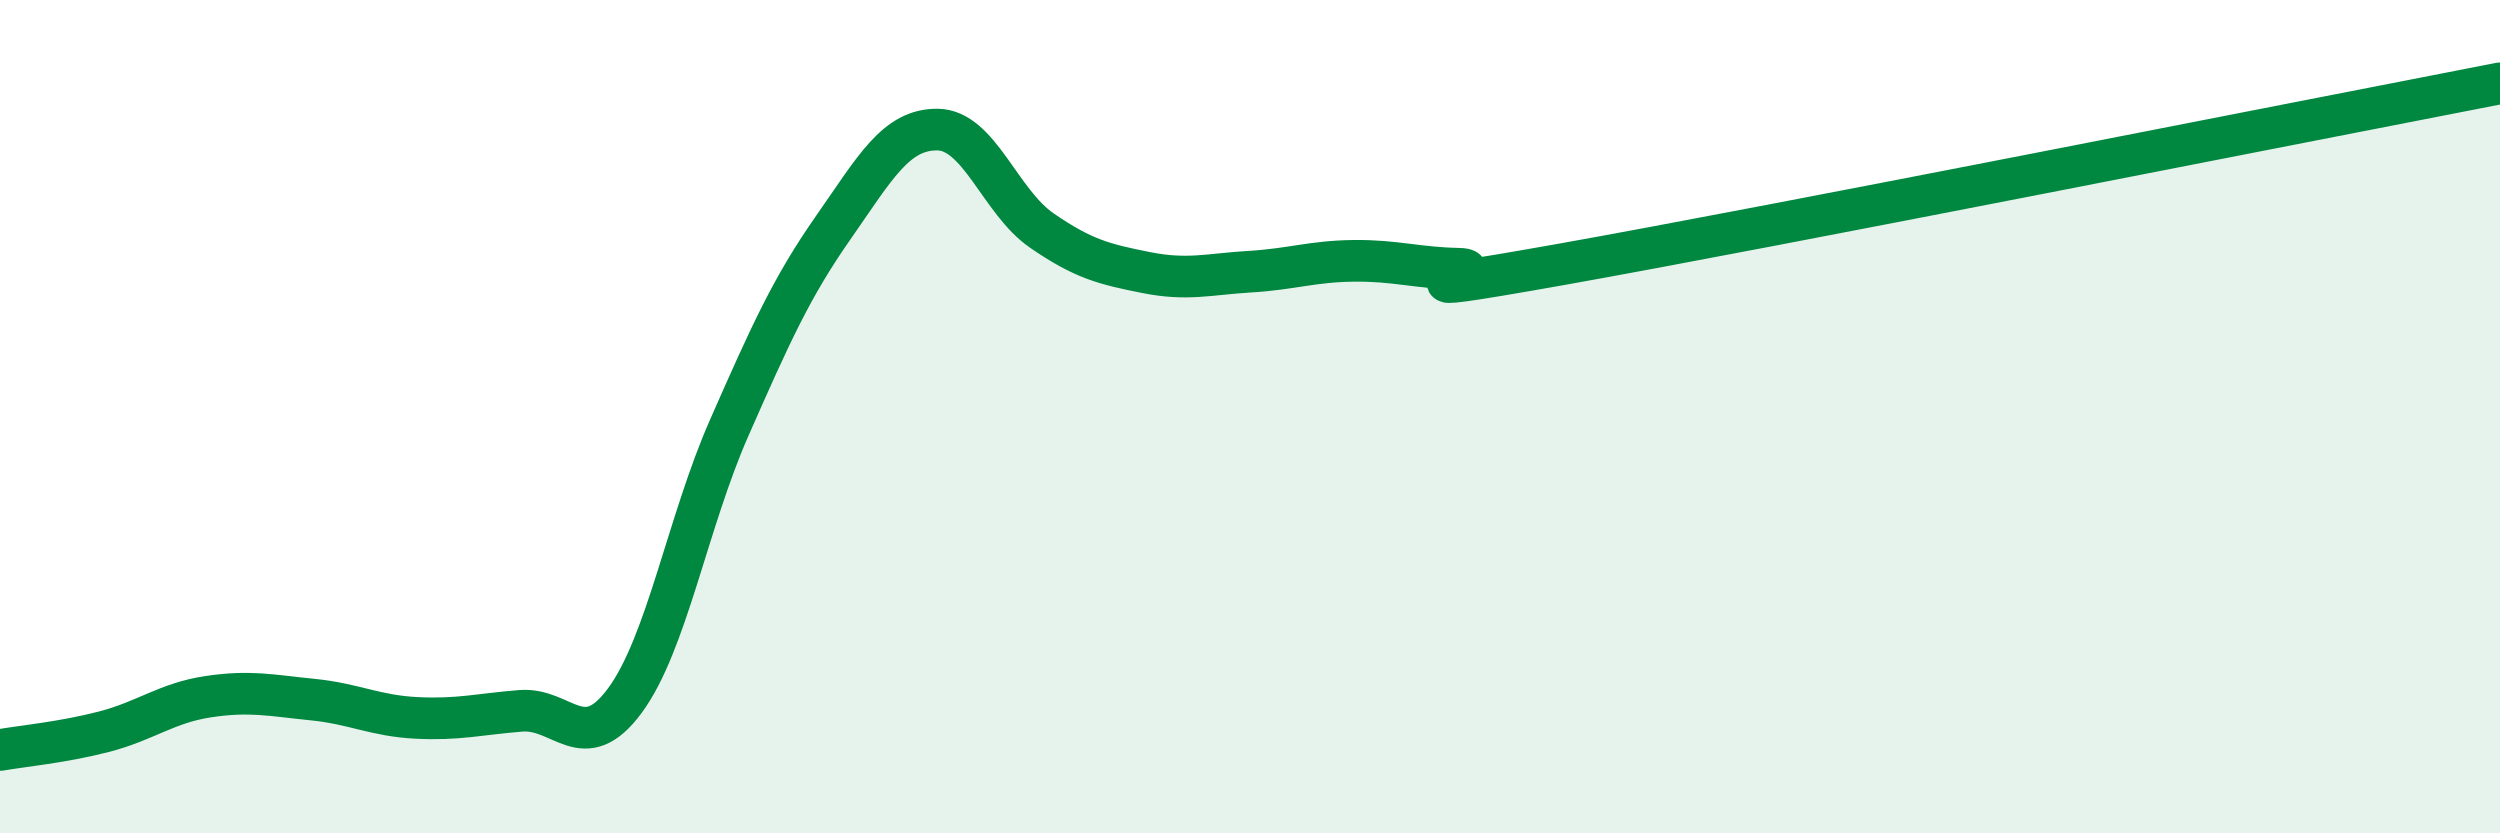 
    <svg width="60" height="20" viewBox="0 0 60 20" xmlns="http://www.w3.org/2000/svg">
      <path
        d="M 0,18 C 0.5,17.91 1.5,17.82 2.5,17.56 C 3.5,17.3 4,16.87 5,16.72 C 6,16.57 6.5,16.69 7.5,16.79 C 8.5,16.89 9,17.18 10,17.23 C 11,17.28 11.5,17.14 12.5,17.06 C 13.5,16.98 14,18.17 15,16.81 C 16,15.45 16.5,12.54 17.5,10.27 C 18.5,8 19,6.89 20,5.46 C 21,4.03 21.5,3.1 22.5,3.11 C 23.5,3.12 24,4.84 25,5.53 C 26,6.22 26.5,6.34 27.5,6.54 C 28.5,6.74 29,6.58 30,6.52 C 31,6.46 31.5,6.27 32.5,6.26 C 33.5,6.25 34,6.43 35,6.45 C 36,6.47 32.5,7.23 37.5,6.34 C 42.5,5.45 55.5,2.87 60,2L60 20L0 20Z"
        fill="#008740"
        opacity="0.1"
        stroke-linecap="round"
        stroke-linejoin="round"
      />
      <path
        d="M 0,18 C 0.5,17.91 1.5,17.82 2.5,17.56 C 3.5,17.3 4,16.87 5,16.72 C 6,16.57 6.5,16.69 7.5,16.79 C 8.5,16.89 9,17.18 10,17.23 C 11,17.28 11.5,17.14 12.5,17.06 C 13.5,16.98 14,18.17 15,16.81 C 16,15.45 16.5,12.54 17.5,10.27 C 18.5,8 19,6.89 20,5.46 C 21,4.03 21.5,3.1 22.5,3.11 C 23.5,3.12 24,4.84 25,5.53 C 26,6.22 26.5,6.34 27.5,6.54 C 28.5,6.74 29,6.58 30,6.52 C 31,6.46 31.5,6.27 32.5,6.26 C 33.5,6.25 34,6.43 35,6.45 C 36,6.47 32.5,7.23 37.5,6.34 C 42.5,5.45 55.5,2.87 60,2"
        stroke="#008740"
        stroke-width="1"
        fill="none"
        stroke-linecap="round"
        stroke-linejoin="round"
      />
    </svg>
  